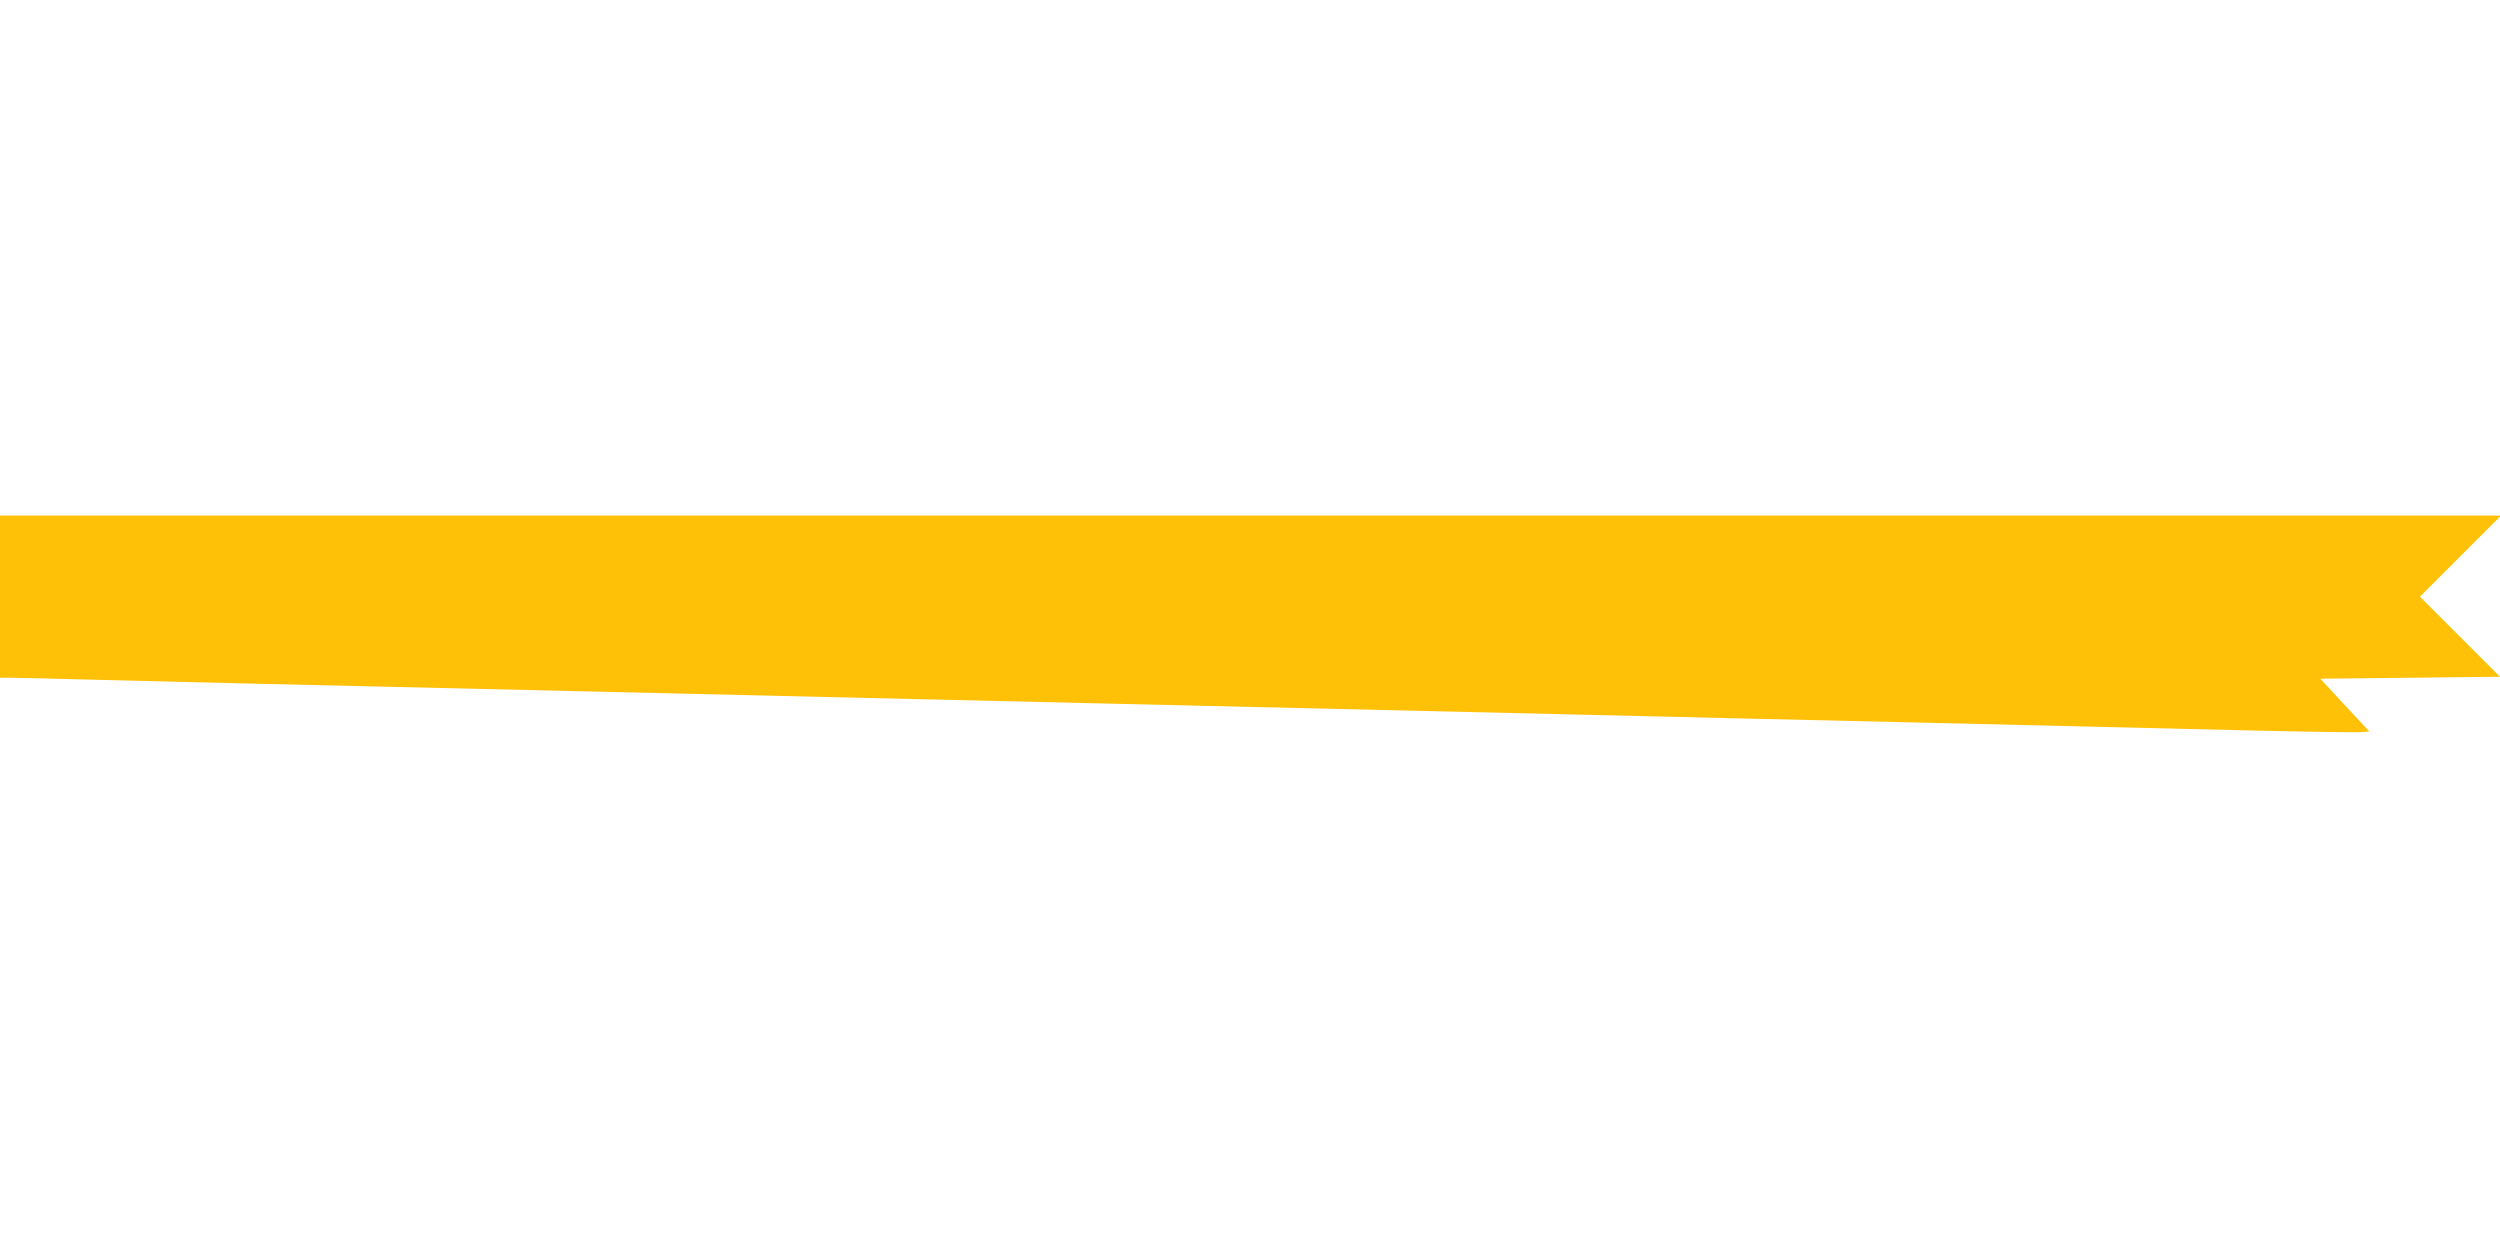 <?xml version="1.0" standalone="no"?>
<!DOCTYPE svg PUBLIC "-//W3C//DTD SVG 20010904//EN"
 "http://www.w3.org/TR/2001/REC-SVG-20010904/DTD/svg10.dtd">
<svg version="1.0" xmlns="http://www.w3.org/2000/svg"
 width="1280pt" height="640pt" viewBox="0 0 1280 640"
 preserveAspectRatio="xMidYMid meet">
<g transform="translate(0,640) scale(0.1,-0.1)"
fill="#ffc107" stroke="none">
<path d="M0 3345 l0 -415 51 0 c29 0 217 -4 418 -10 201 -5 569 -14 816 -20
595 -14 1205 -28 1720 -40 231 -5 616 -14 855 -20 239 -6 624 -15 855 -20 231
-5 616 -14 855 -20 239 -6 624 -15 855 -20 1129 -26 1320 -31 1710 -40 231 -5
611 -14 845 -20 234 -5 623 -14 865 -20 417 -10 594 -14 1720 -41 259 -6 491
-9 518 -8 l48 4 -126 135 -125 135 460 5 460 5 -205 205 -205 205 207 207 208
208 -6403 0 -6402 0 0 -415z"/>
</g>
</svg>
